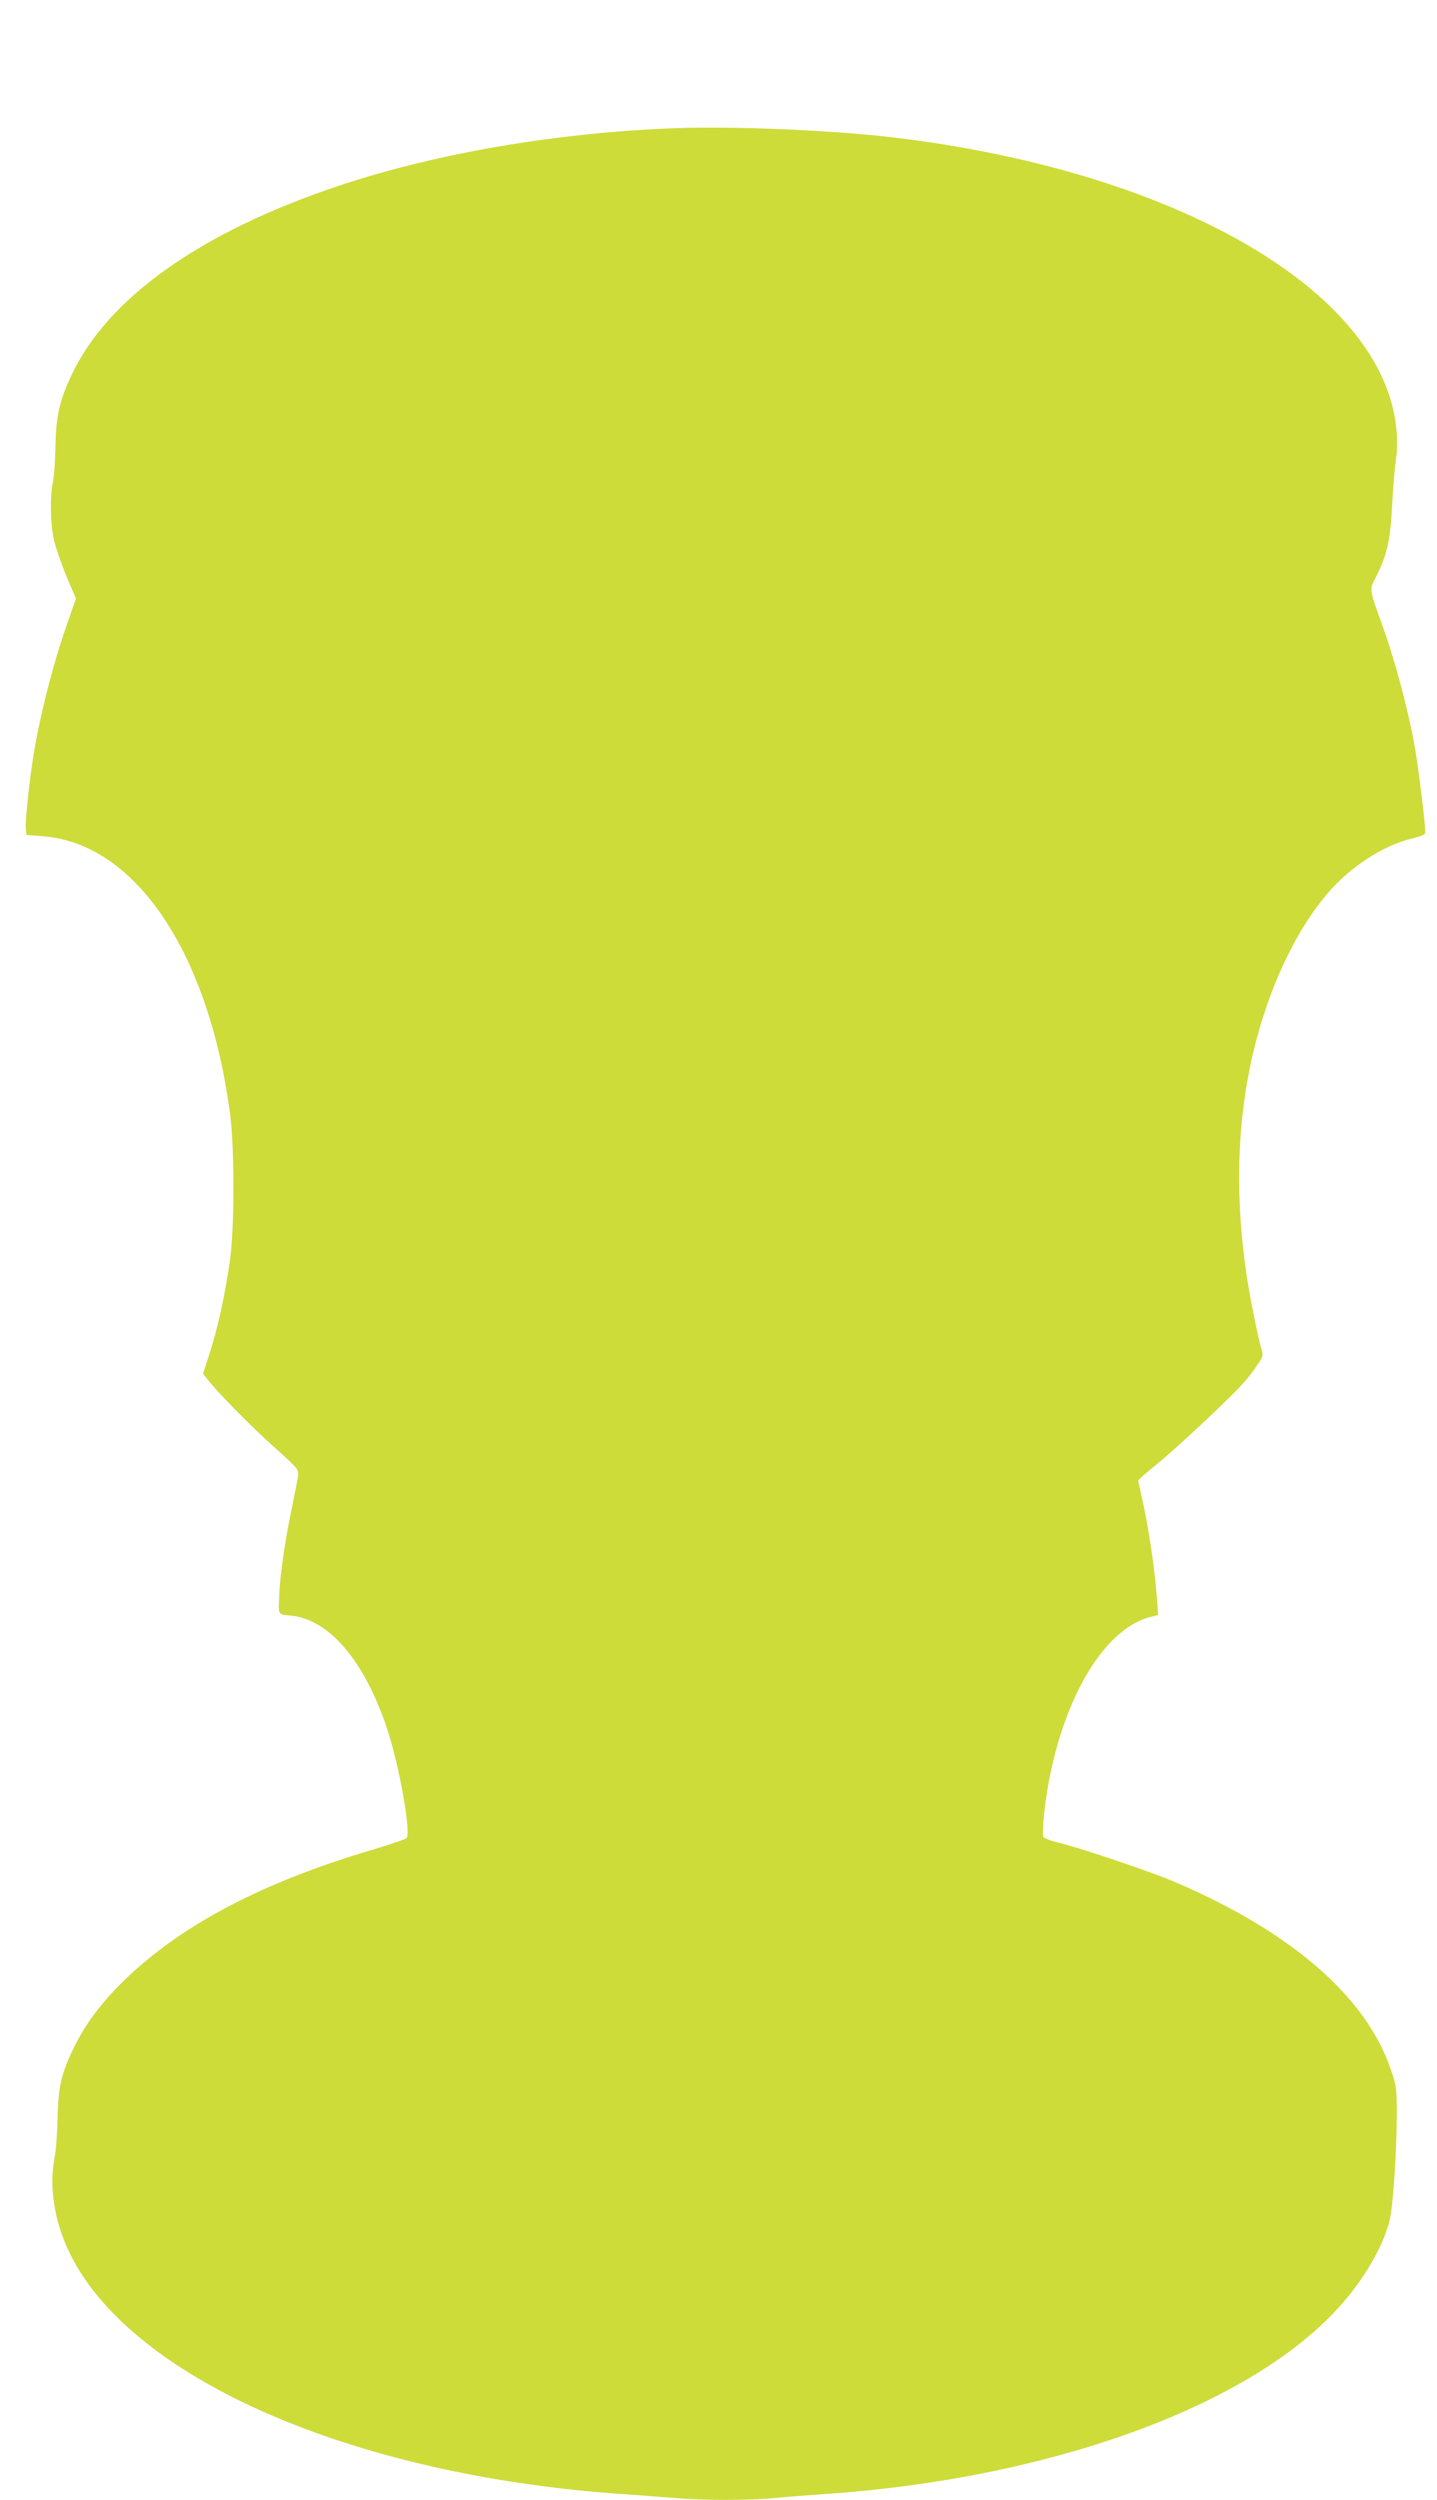 <?xml version="1.0" standalone="no"?>
<!DOCTYPE svg PUBLIC "-//W3C//DTD SVG 20010904//EN"
 "http://www.w3.org/TR/2001/REC-SVG-20010904/DTD/svg10.dtd">
<svg version="1.0" xmlns="http://www.w3.org/2000/svg"
 width="736pt" height="1280pt" viewBox="0 0 736 1280"
 preserveAspectRatio="xMidYMid meet">
<g transform="translate(0,1280) scale(0.1,-0.1)"
fill="#cddc39" stroke="none">
<path d="M3470 12144 c-606 -21 -1231 -127 -1734 -295 -707 -236 -1184 -574
-1370 -970 -62 -133 -79 -209 -82 -364 -1 -71 -7 -154 -13 -184 -16 -78 -13
-211 5 -294 9 -40 38 -124 64 -187 l49 -115 -39 -111 c-72 -203 -137 -451
-174 -664 -22 -125 -48 -364 -44 -402 l3 -33 85 -7 c468 -35 843 -584 956
-1403 26 -182 26 -598 1 -775 -26 -177 -63 -346 -103 -468 l-34 -105 24 -31
c48 -63 222 -240 343 -348 116 -104 124 -113 120 -142 -2 -17 -18 -98 -35
-181 -33 -157 -59 -341 -62 -435 -4 -101 -7 -97 58 -102 196 -18 376 -228 493
-574 63 -187 126 -541 101 -566 -6 -6 -90 -34 -188 -63 -558 -167 -963 -381
-1253 -660 -115 -111 -198 -220 -256 -336 -69 -137 -87 -210 -90 -374 -2 -77
-8 -164 -14 -194 -39 -195 13 -420 144 -616 392 -589 1474 -1026 2760 -1115
88 -6 207 -15 265 -20 135 -13 405 -13 523 0 51 5 164 14 252 20 1134 77 2142
437 2611 933 135 142 241 317 280 462 18 69 37 334 38 545 0 138 -1 149 -32
238 -128 371 -510 702 -1107 957 -122 52 -480 173 -593 200 -43 10 -76 24 -79
32 -3 9 -1 62 5 118 57 517 283 937 541 1005 l43 11 -7 92 c-11 152 -45 374
-79 520 -9 38 -16 72 -16 76 0 4 39 39 88 78 105 84 402 363 458 430 23 26 53
67 68 90 25 37 27 46 17 75 -15 47 -59 264 -76 377 -56 377 -51 730 16 1061
73 357 217 682 398 895 117 137 283 245 434 282 48 11 67 20 67 32 0 46 -33
312 -51 421 -30 178 -99 441 -159 610 -81 226 -77 206 -43 275 57 113 74 186
83 365 5 91 14 199 20 240 15 93 1 220 -36 330 -216 642 -1243 1169 -2571
1320 -307 34 -781 54 -1073 44z"/>
</g>
</svg>
